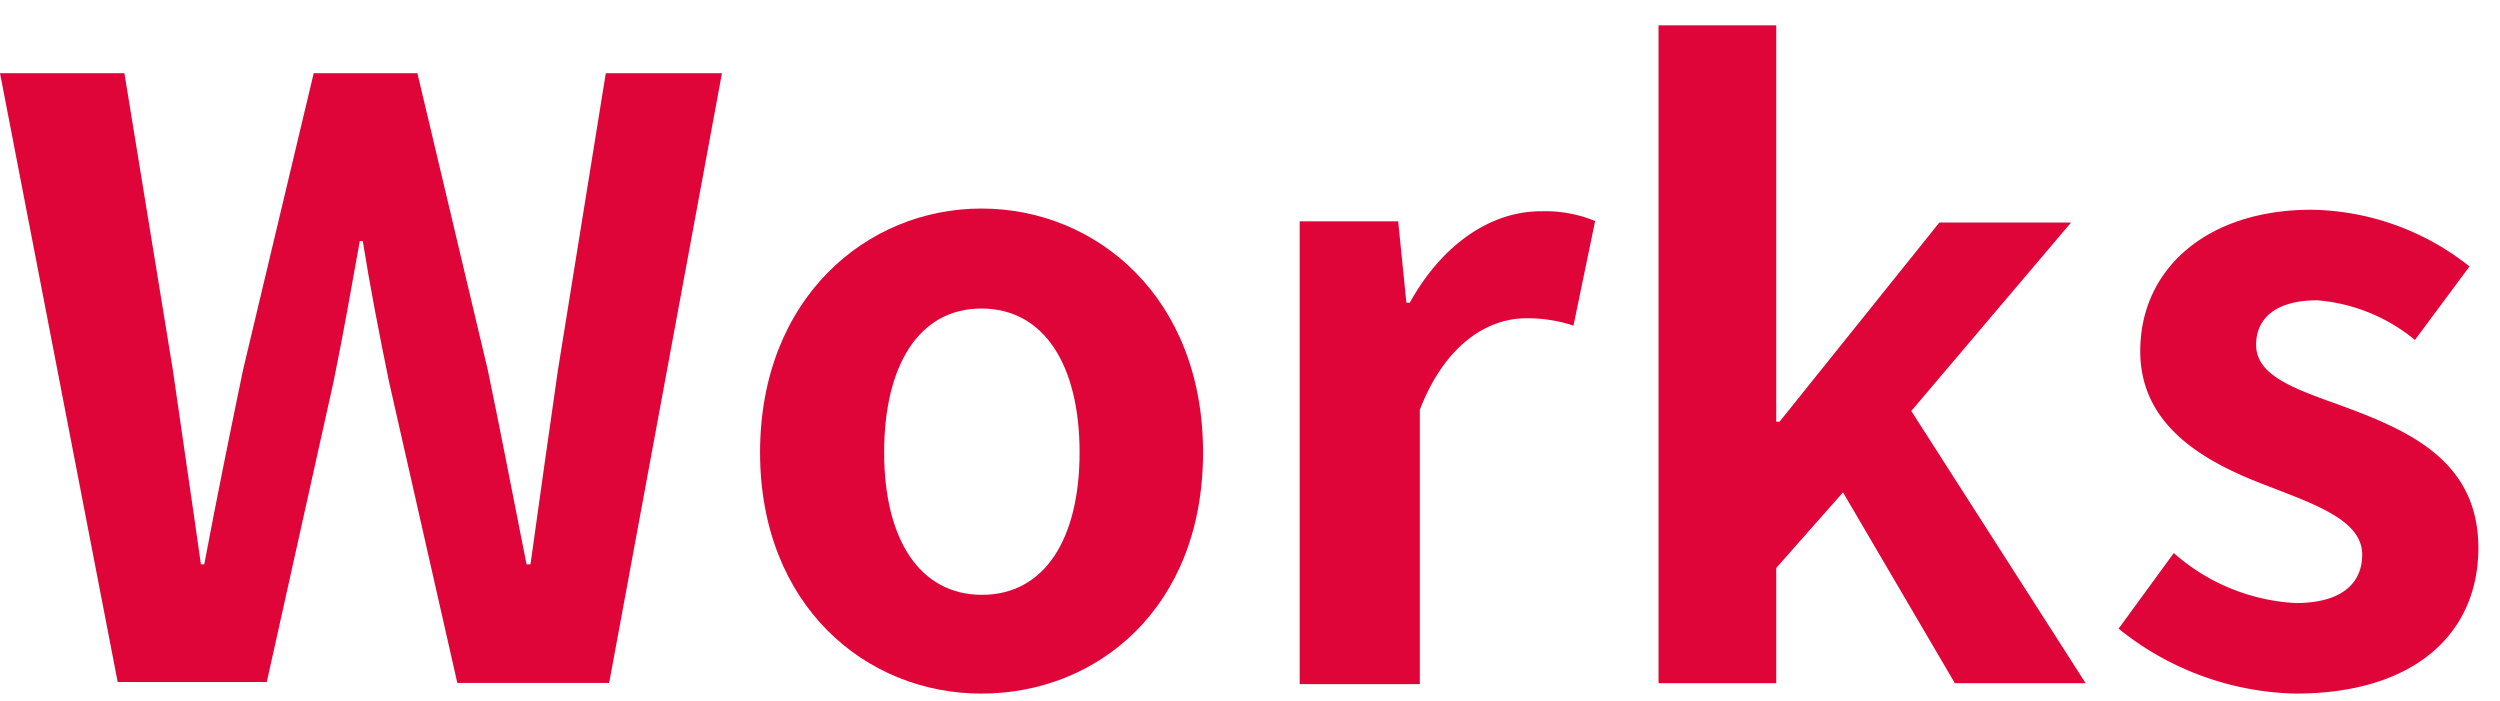 <svg id="圖層_1" data-name="圖層 1" xmlns="http://www.w3.org/2000/svg" width="82" height="23" viewBox="0 0 82 23"><defs><style>.cls-1{fill:#df0539;}</style></defs><title>df0539</title><path class="cls-1" d="M0,2.4H4.08l1.59,9.74c.3,2.11.62,4.24.92,6.37H6.7c.4-2.13.84-4.29,1.27-6.37L10.29,2.4h3.4L16,12.14c.43,2.06.84,4.21,1.27,6.37h.13c.3-2.16.6-4.29.9-6.37L19.87,2.4h3.81l-3.7,20H15l-2.24-9.88c-.32-1.56-.62-3.1-.86-4.61H11.8c-.27,1.51-.54,3.05-.86,4.61L8.75,22.37H3.86Z"/><path class="cls-1" d="M24.93,14.84c0-5.05,3.49-8,7.26-8s7.27,2.91,7.27,8S36,22.75,32.19,22.75,24.93,19.84,24.93,14.84Zm10.48,0c0-2.86-1.16-4.72-3.22-4.72S29,12,29,14.84s1.16,4.67,3.21,4.67S35.41,17.68,35.41,14.84Z"/><path class="cls-1" d="M42.63,7.26h3.23l.27,2.67h.11c1.11-2,2.73-3,4.29-3a4.3,4.3,0,0,1,1.79.32l-.71,3.43a4.77,4.77,0,0,0-1.56-.24c-1.19,0-2.62.78-3.48,3v9H42.63Z"/><path class="cls-1" d="M54.4.83h3.86v13h.11l5.24-6.53h4.32l-5.24,6.18,5.72,8.93H64.12l-3.67-6.26-2.19,2.48v3.78H54.4Z"/><path class="cls-1" d="M69.49,20.62l1.81-2.48a6.56,6.56,0,0,0,4,1.64c1.51,0,2.18-.65,2.18-1.59,0-1.13-1.56-1.65-3.15-2.27-1.92-.73-4.13-1.89-4.13-4.4,0-2.72,2.21-4.64,5.61-4.64A8.51,8.51,0,0,1,81,8.74l-1.79,2.41A5.76,5.76,0,0,0,76,9.85c-1.35,0-2,.59-2,1.46,0,1.1,1.49,1.51,3.08,2.1,2,.76,4.21,1.76,4.21,4.56s-2.08,4.78-6,4.78A9.56,9.56,0,0,1,69.49,20.62Z"/></svg>